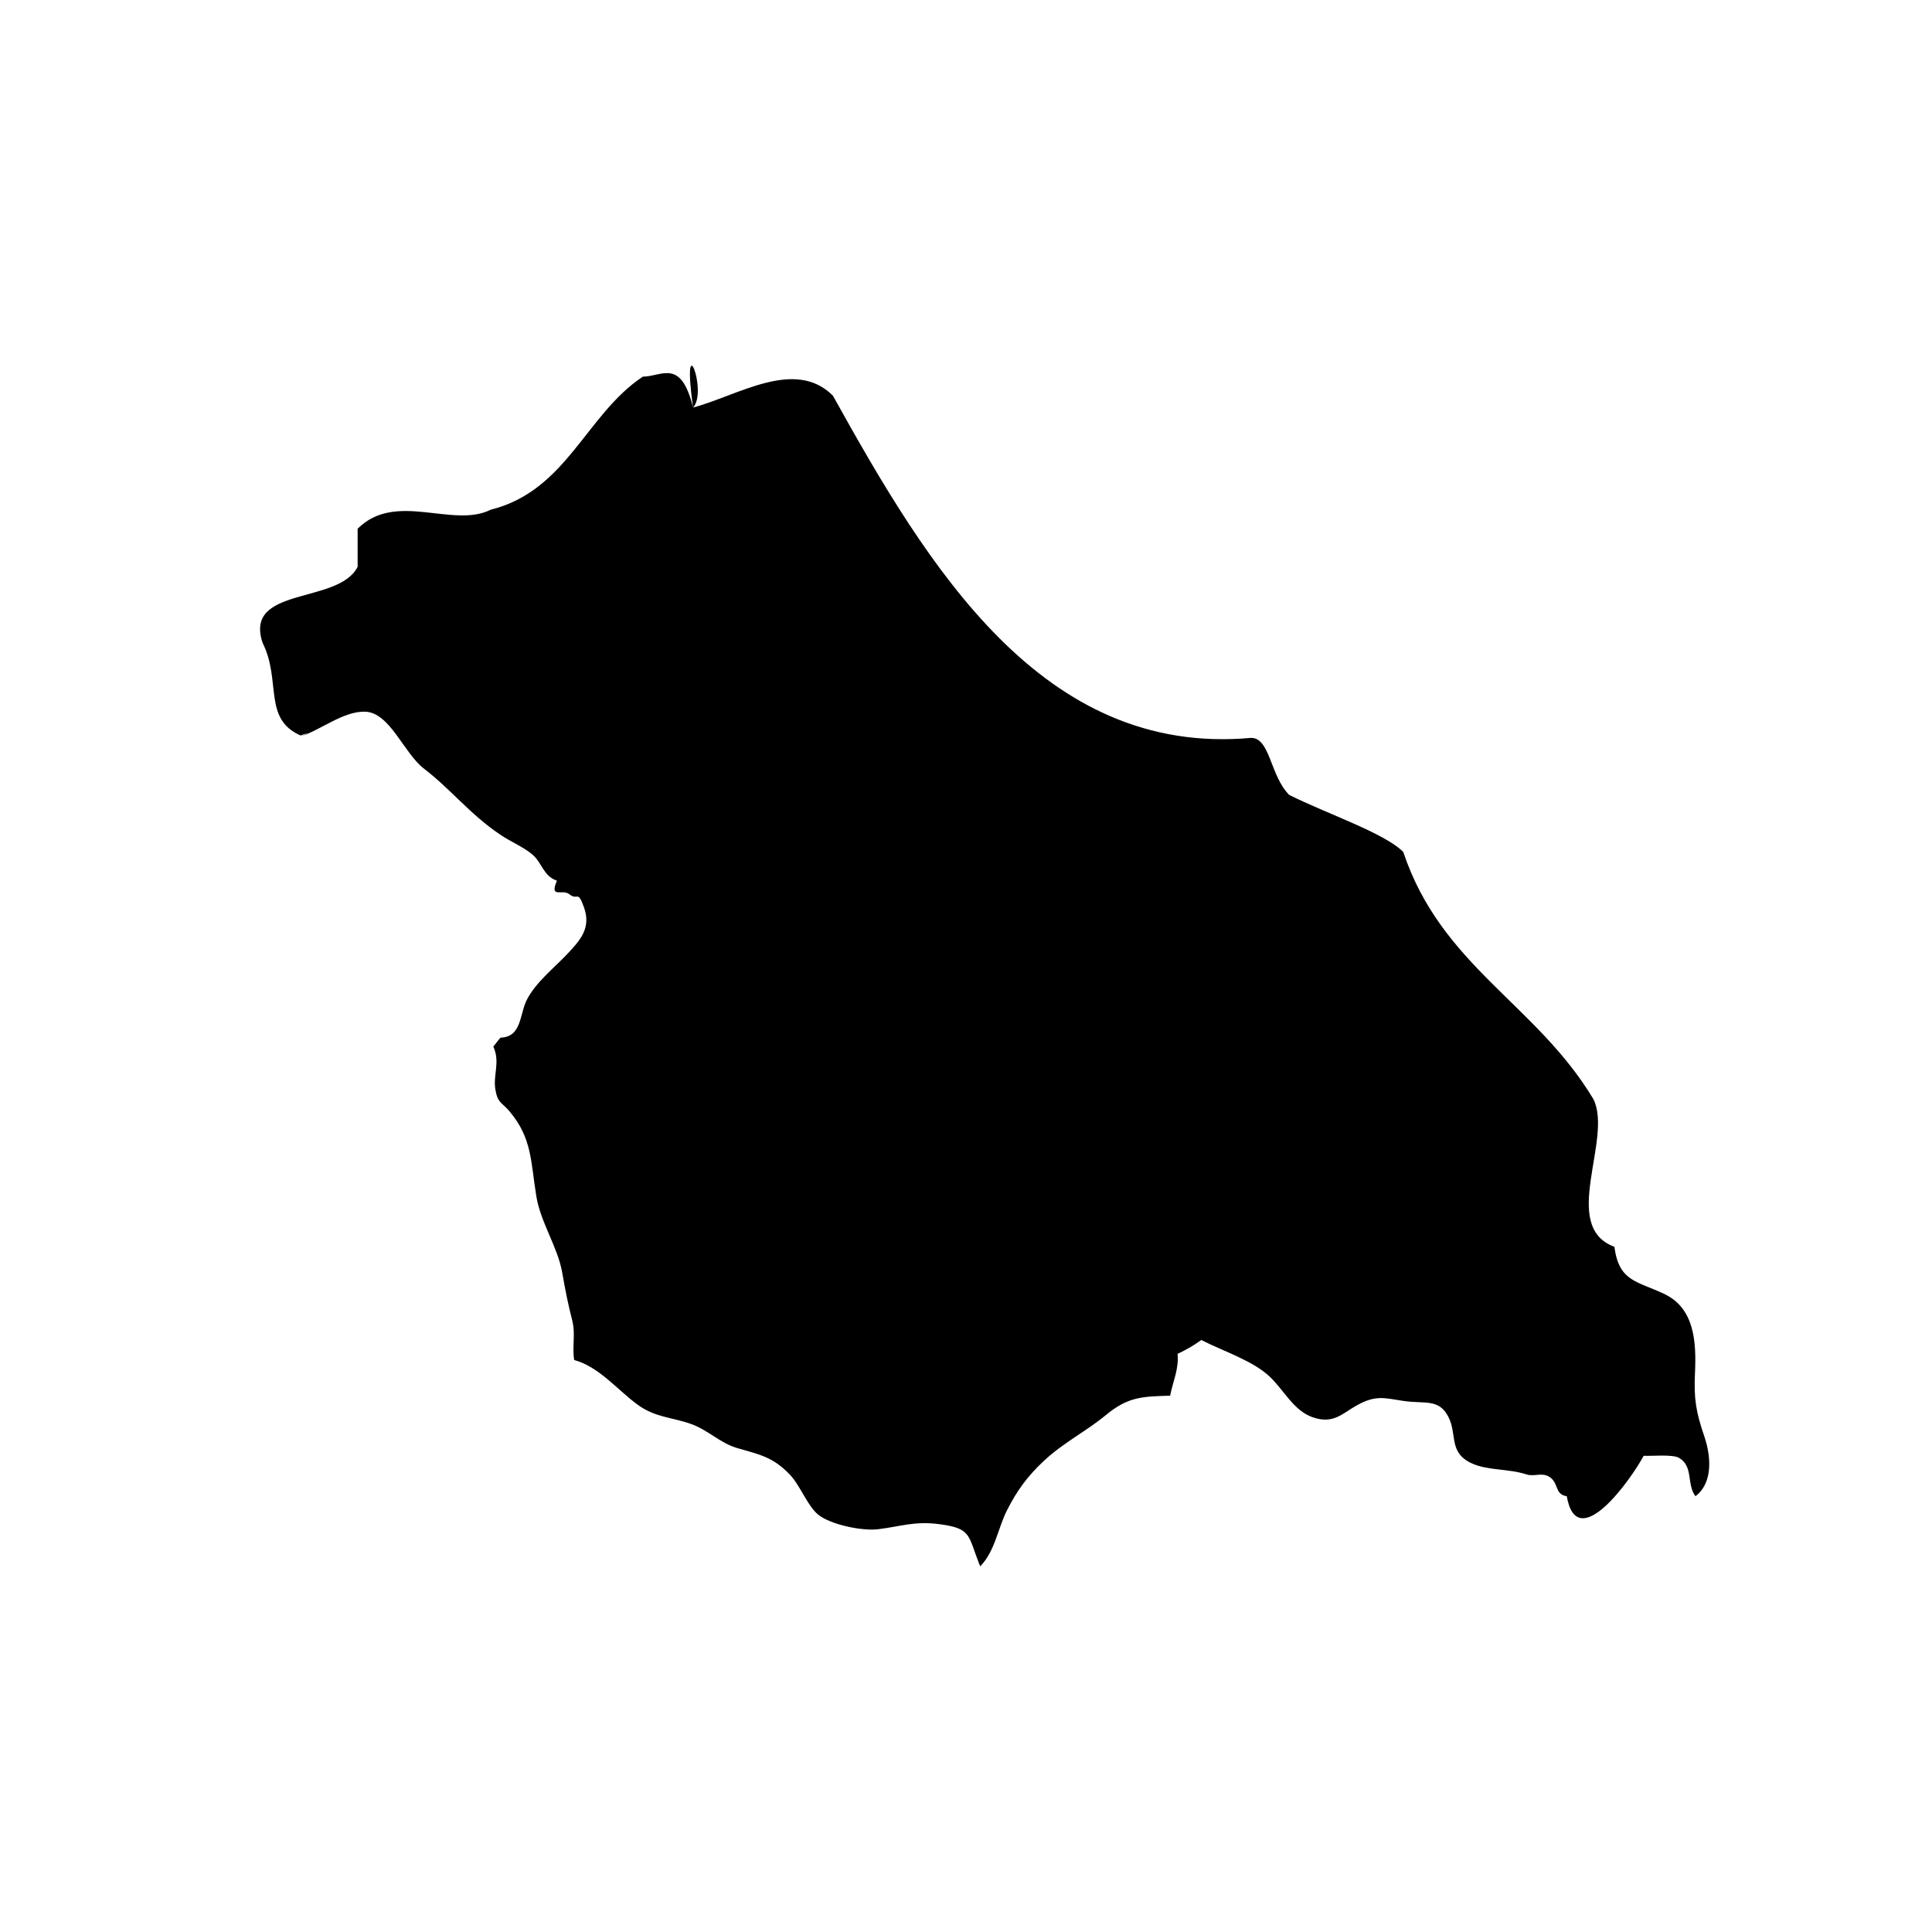 <?xml version="1.0" encoding="UTF-8"?>
<!-- Uploaded to: ICON Repo, www.iconrepo.com, Generator: ICON Repo Mixer Tools -->
<svg fill="#000000" width="800px" height="800px" version="1.1" viewBox="144 144 512 512" xmlns="http://www.w3.org/2000/svg">
 <path d="m223.66 338.91c-10.074-4.406-5.035-14.484-10.074-24.559-5.039-15.113 20.152-10.078 25.191-20.152v-10.078c10.078-10.078 25.191 0 35.266-5.039 20.152-5.039 25.191-25.191 40.305-35.266 5.039 0 10.078-5.039 13.32 8.188 4.027-4.277-3.168-22.66 0 0 11.871-3.148 26.984-13.223 37.059-3.148 25.191 45.344 55.418 95.723 110.84 90.688 5.039 0 5.039 10.078 10.078 15.113 10.078 5.039 25.191 10.078 30.23 15.113 10.078 30.23 35.266 40.305 50.383 65.496 5.281 10.566-9.023 33.719 5.57 39.152 1.246 9.254 5.891 9.012 13.234 12.5 7.914 3.762 8.523 12.473 8.125 20.922-0.328 6.988 0.293 10.398 2.484 16.848 1.676 4.938 2.473 12.156-2.359 15.828-2.422-3.246-0.453-7.898-4.379-10.184-1.672-0.969-7.379-0.414-9.34-0.535-3.258 6.133-17.633 26.43-20.383 10.715-3.371-0.484-1.965-3.633-4.793-5.238-1.891-1.074-3.879 0.102-5.805-0.523-4.973-1.602-10.383-0.992-14.641-2.977-6.141-2.863-3.742-7.582-6.125-12.262-2.535-4.988-6.273-3.387-12.012-4.266-4.961-0.762-7.266-1.57-12.152 1.125-3.953 2.18-6.297 5.188-11.898 3.188-5.004-1.785-7.562-7.211-11.285-10.723-4.586-4.328-12.402-6.758-18.137-9.723-1.934 1.406-4.086 2.656-6.289 3.672 0.367 4.133-1.238 7.254-1.977 11.082-7.098 0.258-10.977 0.133-17 5.117-5.223 4.328-11.266 7.305-16.453 12.156-4.336 4.055-7.164 7.898-9.824 13.195-2.379 4.731-3.152 10.781-7.055 14.762-3.34-8.176-2.074-10.004-10.707-11.16-6.672-0.891-10.105 0.551-16.34 1.324-4.238 0.523-12.523-1.188-15.844-3.824-2.852-2.266-4.805-7.793-7.613-10.707-4.394-4.559-7.766-5.215-13.734-6.926-4.762-1.367-7.684-4.742-12.453-6.453-4.836-1.738-9.359-1.668-14.012-5.027-5.324-3.848-10.242-10.102-16.906-11.914-0.578-3.812 0.438-6.781-0.539-10.602-1.125-4.383-1.828-8.016-2.644-12.66-1.152-6.57-5.727-13.281-6.832-20.059-1.523-9.316-1.109-15.438-7.113-22.57-2.047-2.43-3.133-2.109-3.75-5.793-0.645-3.879 1.336-7.273-0.535-11.359 0.43-0.551 1.508-1.996 1.918-2.383 5.644-0.168 4.992-6.211 6.973-10.062 2.383-4.629 7.188-8.379 10.707-12.105 3.473-3.688 6.398-6.926 4.394-12.438-1.707-4.699-1.527-1.527-3.906-3.426-1.812-1.449-5.301 1.316-3.238-3.562-3.613-1.223-3.894-4.672-6.41-6.848-2.414-2.098-5.527-3.269-8.641-5.367-8.031-5.406-13.109-12.062-20.137-17.434-5.438-4.152-9.074-15.012-15.742-15.141-5.848-0.109-11.926 5.055-17.348 6.688 0.781-0.25 1.527-0.594 2.231-1.023"/>
</svg>